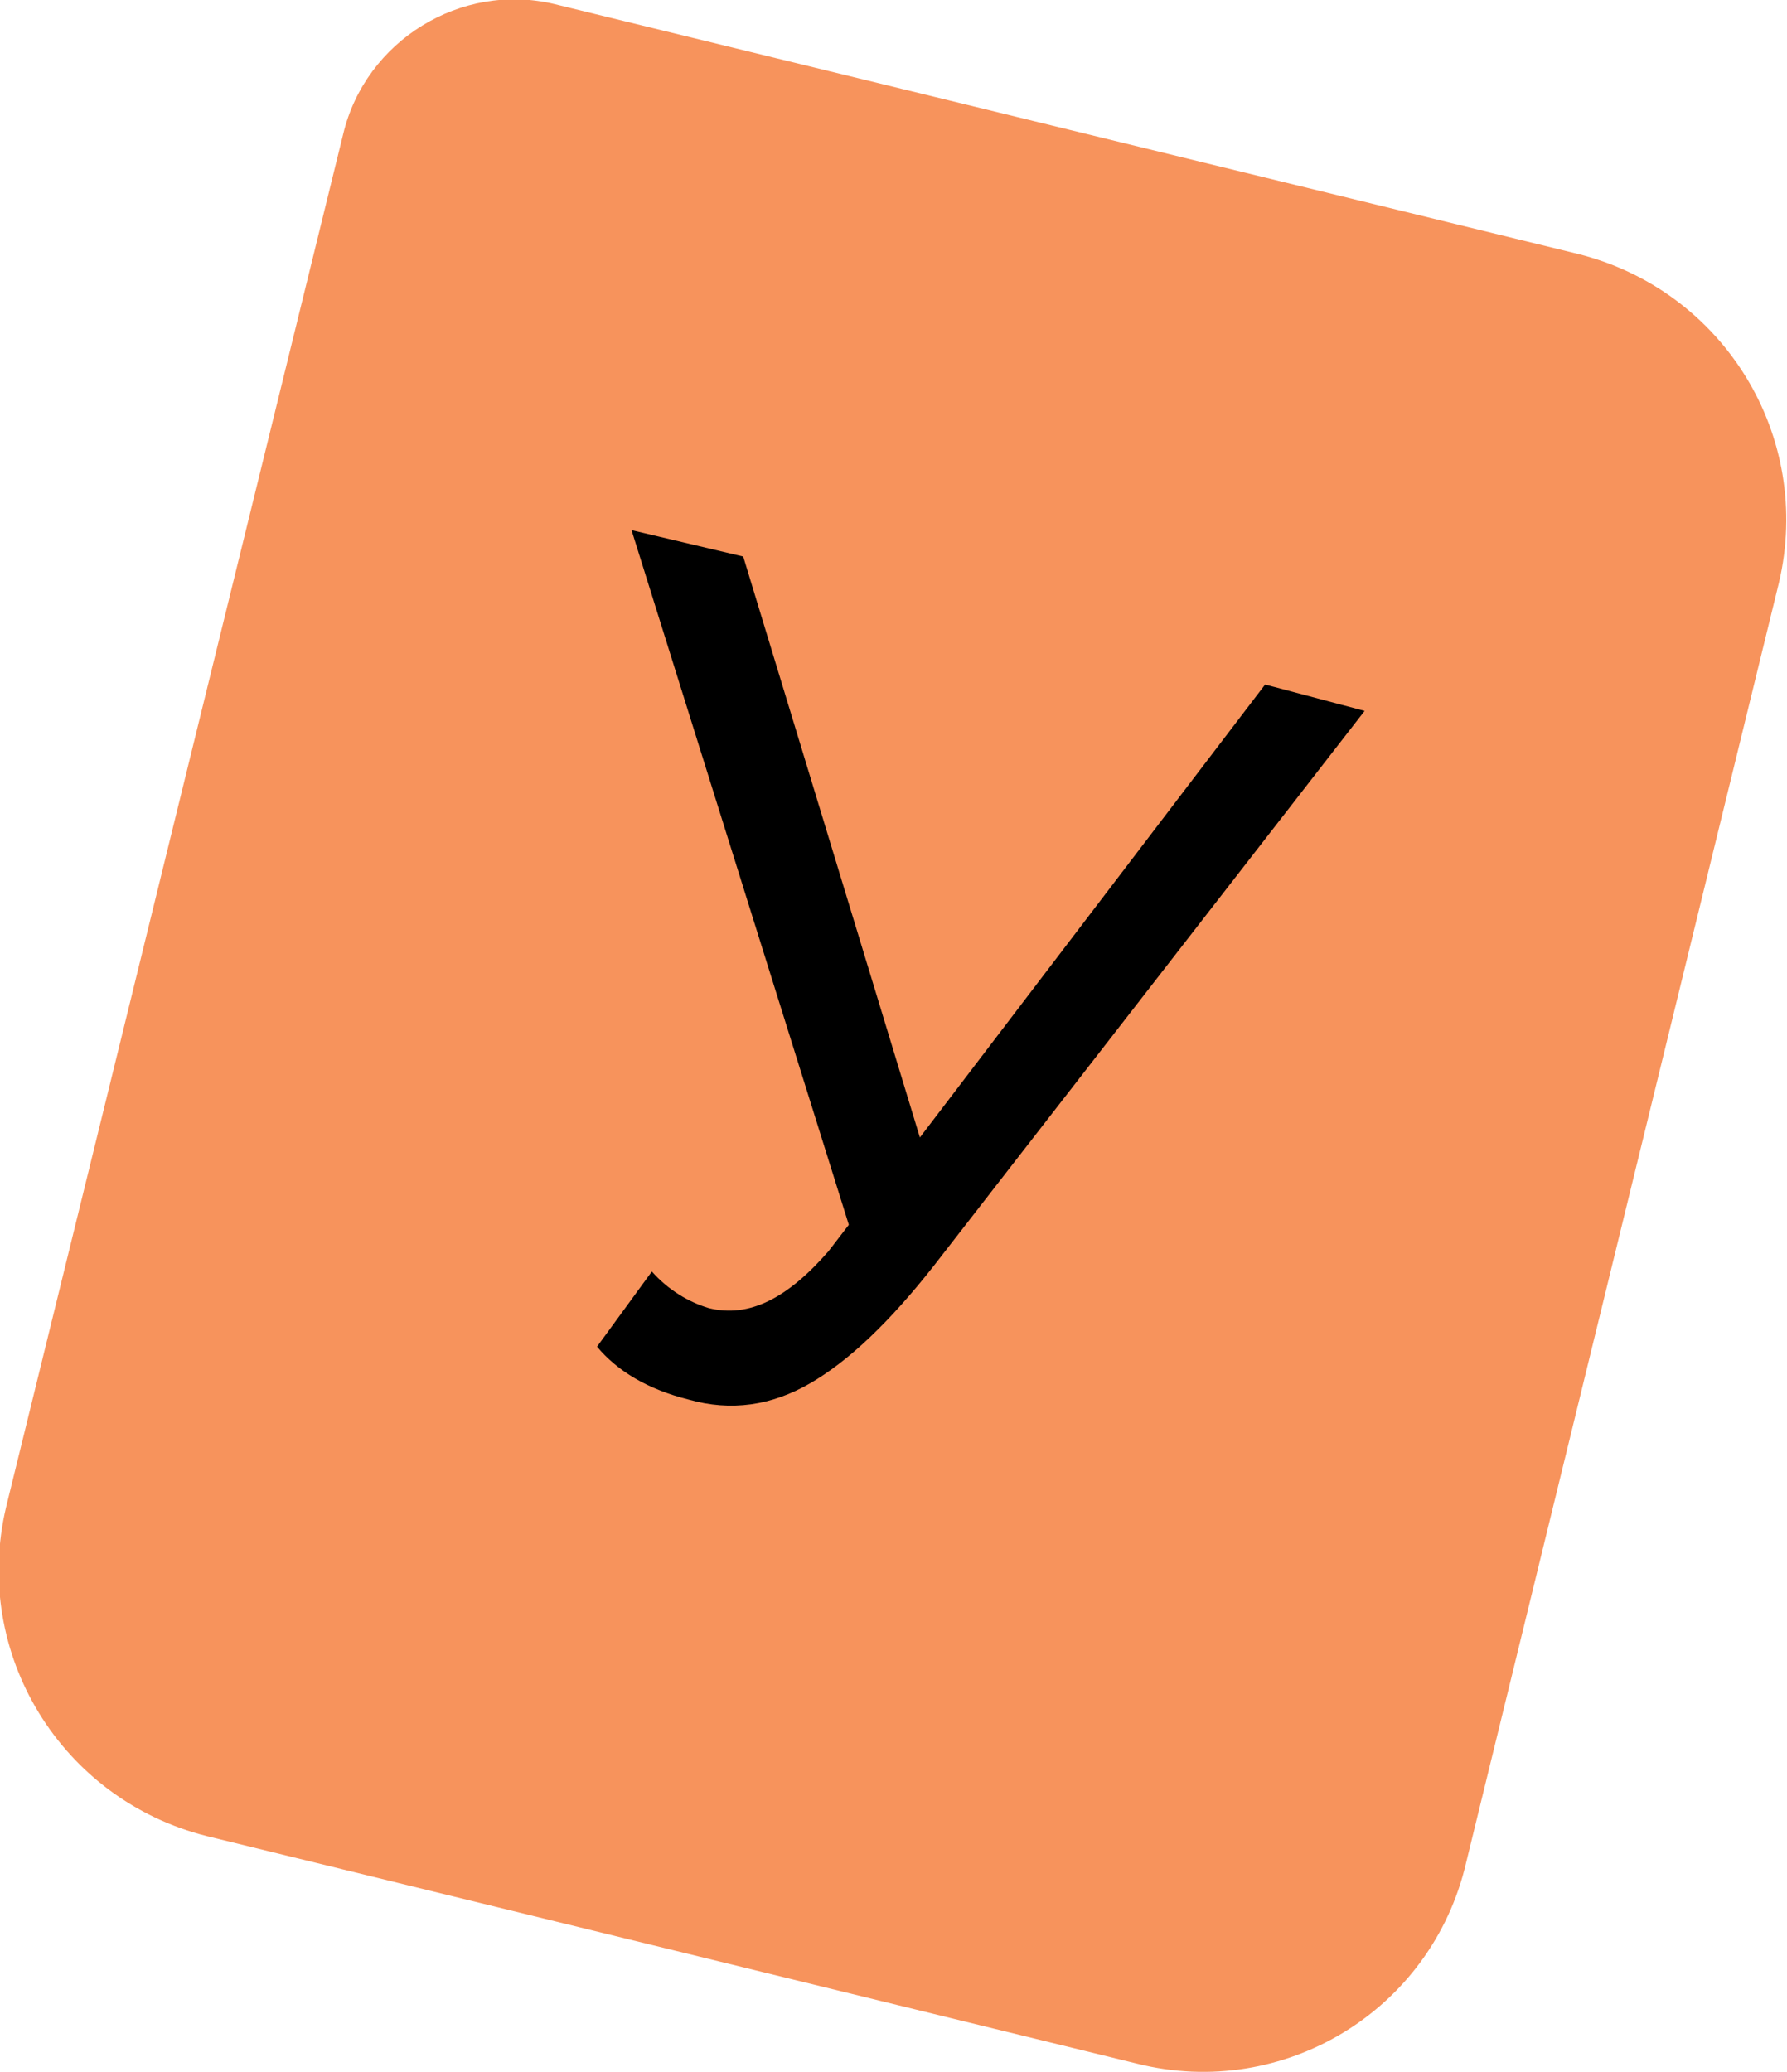 <?xml version="1.0" encoding="UTF-8"?> <!-- Generator: Adobe Illustrator 18.0.0, SVG Export Plug-In . SVG Version: 6.00 Build 0) --> <svg xmlns="http://www.w3.org/2000/svg" xmlns:xlink="http://www.w3.org/1999/xlink" id="Layer_1" x="0px" y="0px" viewBox="0 0 88 102" xml:space="preserve"> <g> <g> <path fill="#F7935C" d="M56,101.6L10.2,90.4c-7.2-1.8-11.6-9-9.9-16.2L16.9,6.6C18,2,22.7-0.9,27.3,0.2l50.4,12.3 c7.2,1.8,11.6,9,9.9,16.2l-15.4,63C70.5,99,63.2,103.4,56,101.6z"></path> </g> <g> <path d="M67.2,35L46,62.3c-2.2,2.8-4.2,4.7-6.1,5.8c-1.9,1.1-3.9,1.4-6,0.8c-2-0.5-3.5-1.4-4.5-2.6l2.7-3.7 c0.8,0.9,1.8,1.5,2.8,1.8c2,0.5,3.9-0.5,5.9-2.8l1-1.3L31.1,26.1l5.5,1.3L45.3,56l17-22.3L67.2,35z"></path> </g> </g> </svg> 